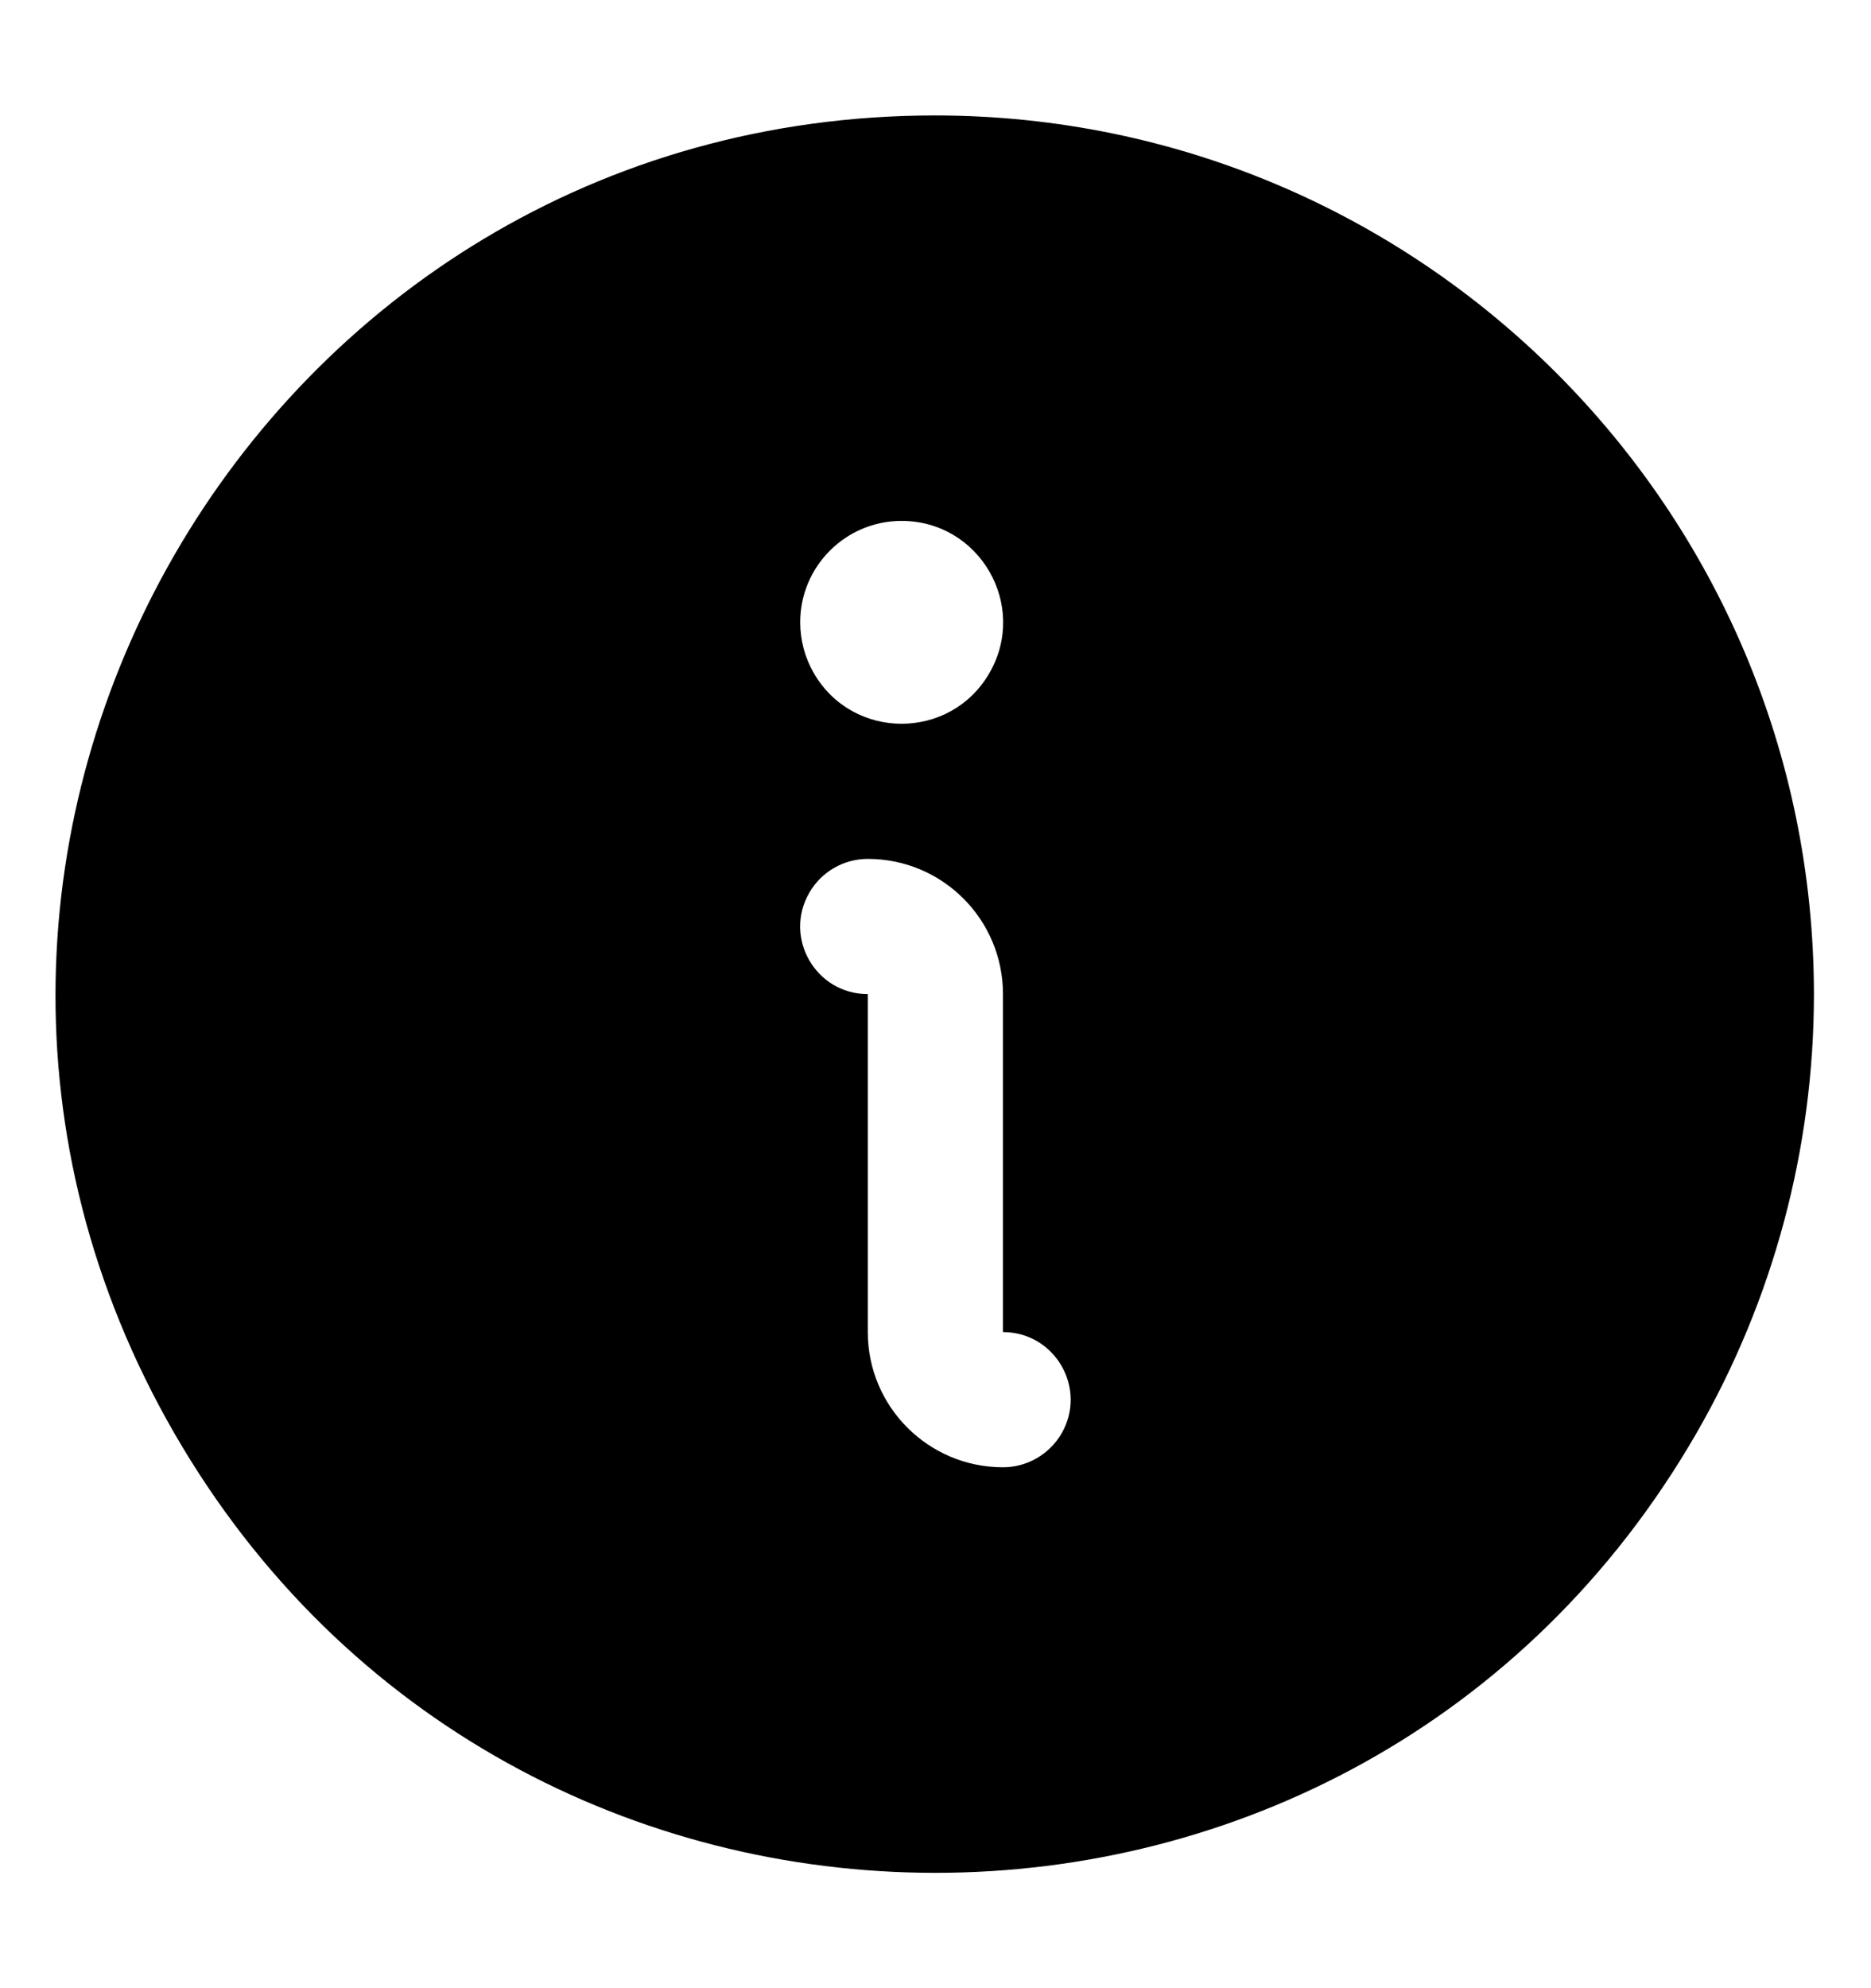 <svg width="16" height="17" viewBox="0 0 16 17" fill="none" xmlns="http://www.w3.org/2000/svg">
<path d="M7.999 0.987C2.215 0.987 -1.399 7.248 1.492 12.257C4.384 17.266 11.614 17.266 14.506 12.257C15.165 11.114 15.512 9.819 15.512 8.5C15.508 4.352 12.147 0.991 7.999 0.987ZM7.71 4.454C8.378 4.454 8.795 5.177 8.461 5.755C8.127 6.333 7.293 6.333 6.959 5.755C6.883 5.623 6.843 5.473 6.843 5.321C6.843 4.843 7.231 4.454 7.71 4.454ZM8.577 12.546C7.939 12.546 7.421 12.028 7.421 11.39V8.5C6.976 8.5 6.698 8.018 6.921 7.633C7.024 7.454 7.215 7.344 7.421 7.344C8.06 7.344 8.577 7.862 8.577 8.5V11.39C9.022 11.39 9.3 11.871 9.078 12.257C8.974 12.435 8.784 12.546 8.577 12.546Z" fill="#6A7A7C" style="fill:#6A7A7C;fill:color(display-p3 0.416 0.478 0.486);fill-opacity:1;"/>
</svg>
